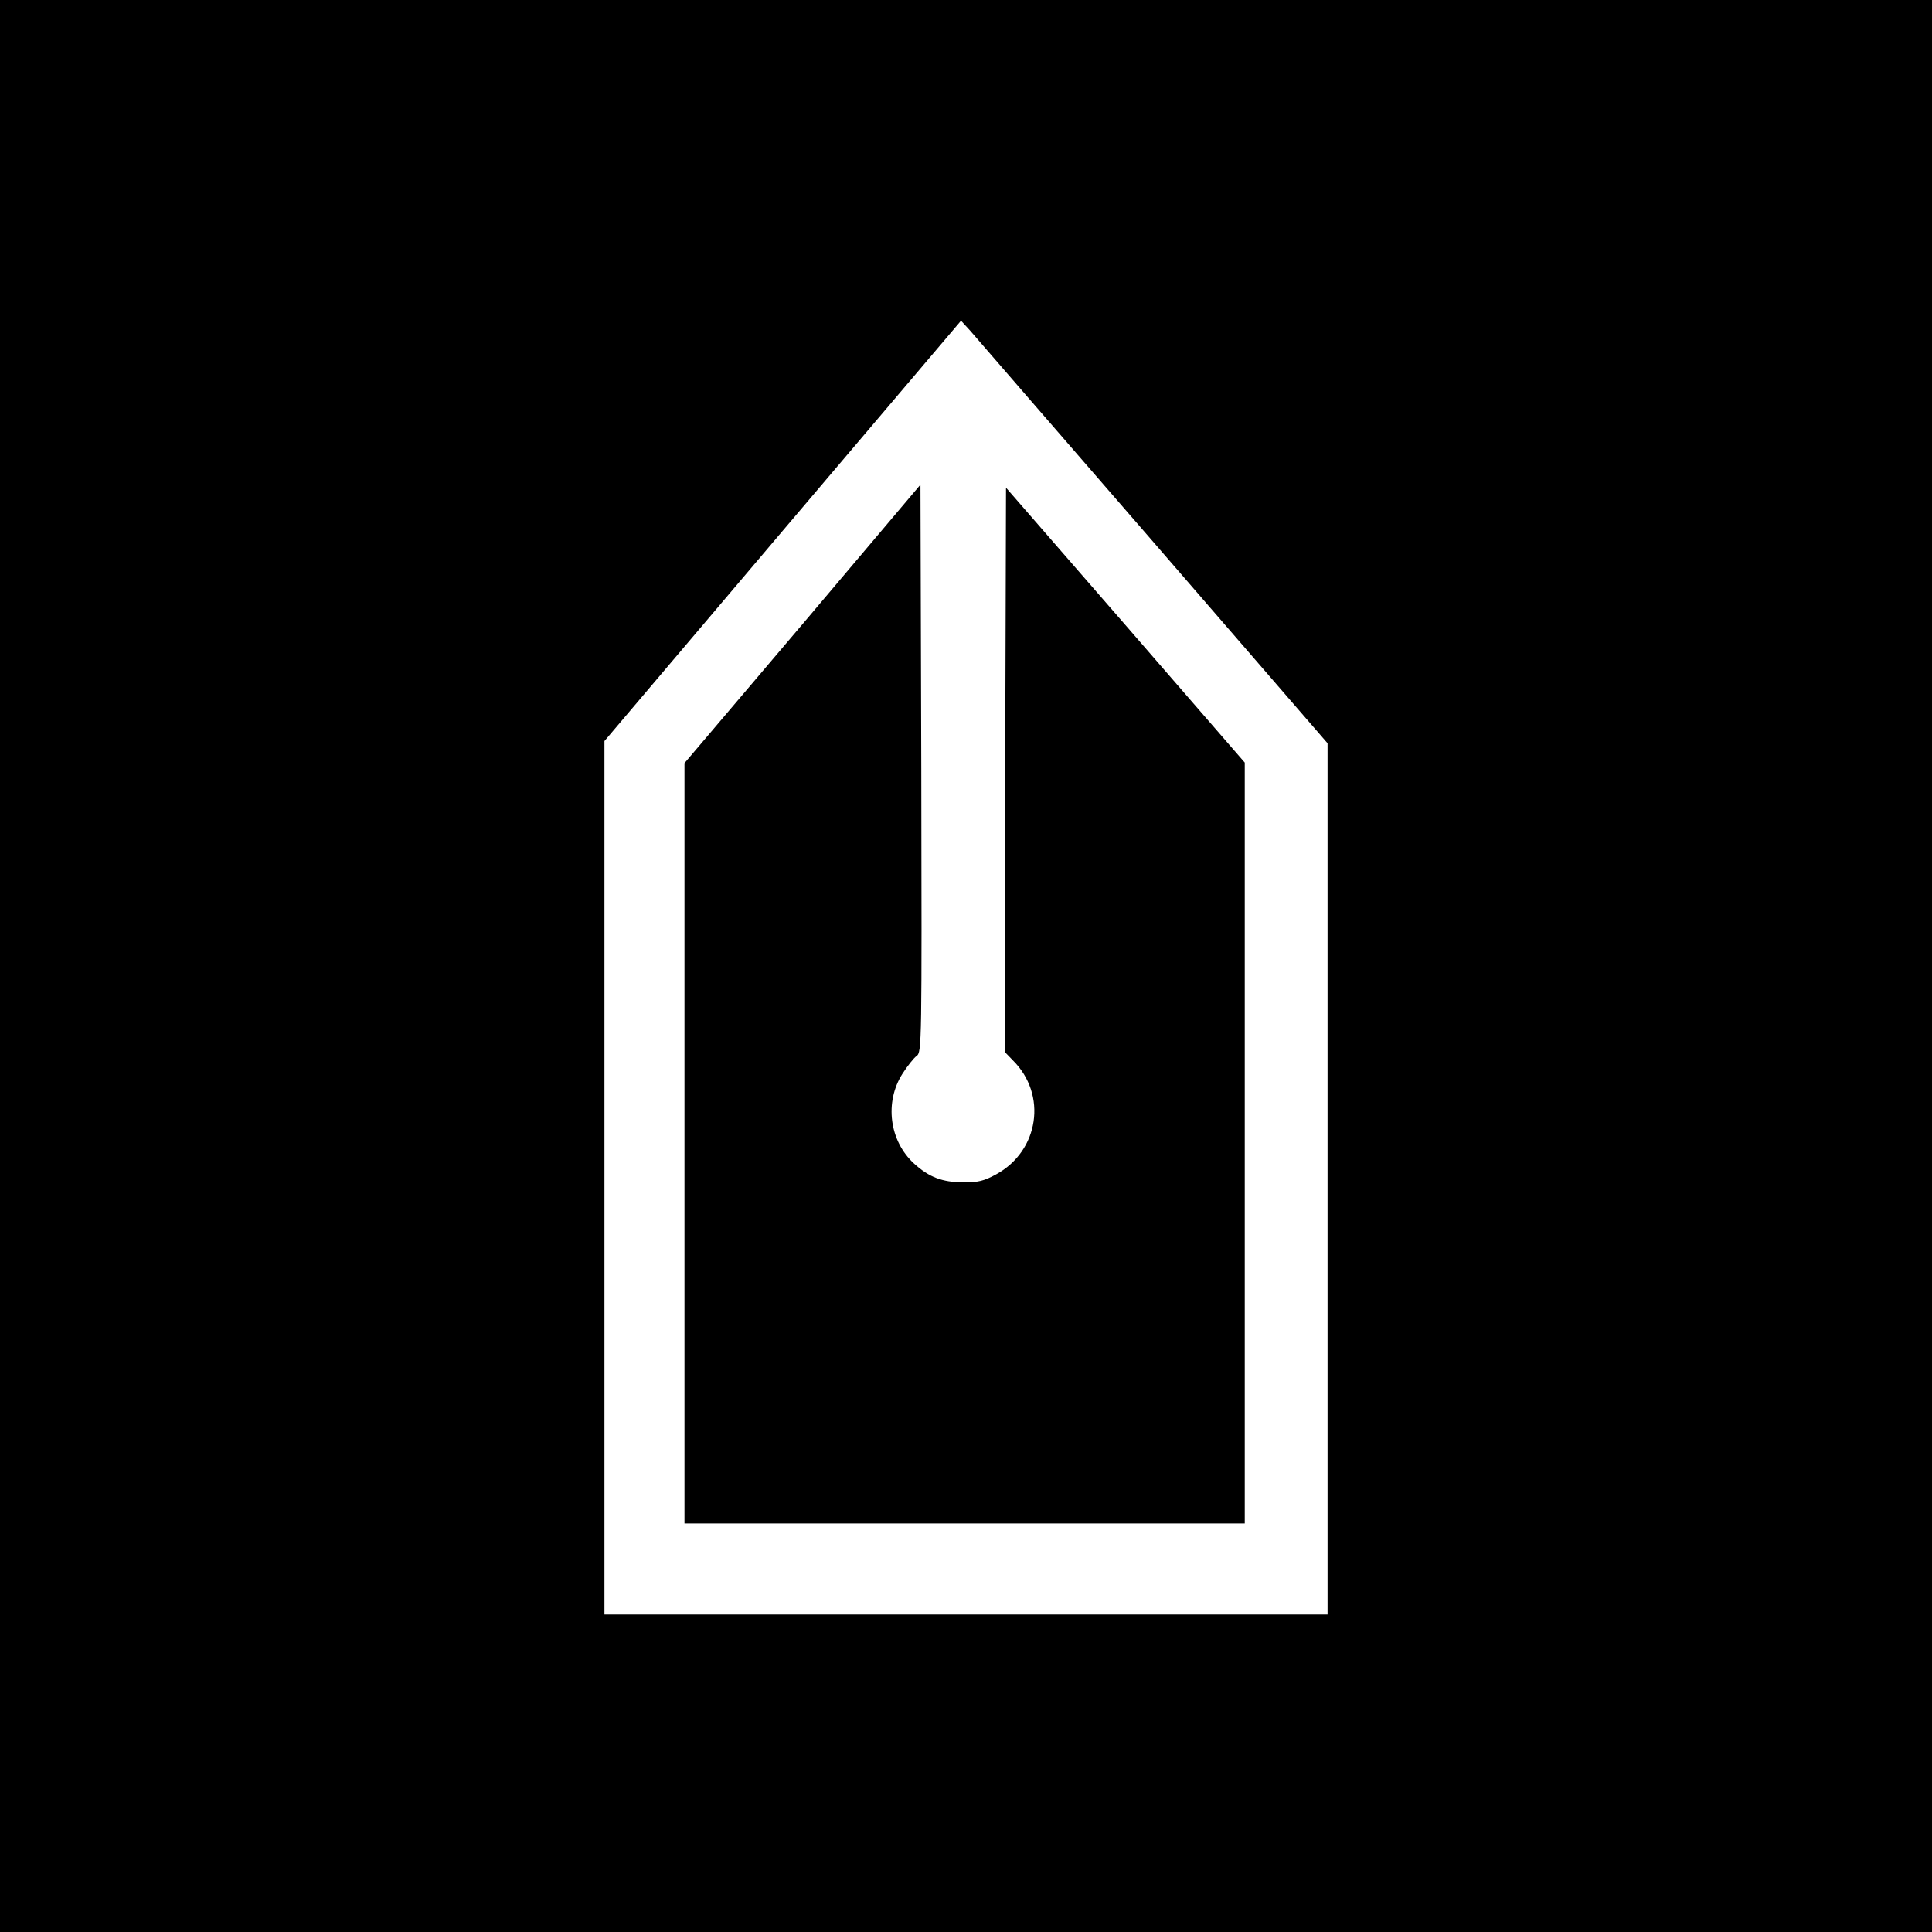 <?xml version="1.0" standalone="no"?>
<!DOCTYPE svg PUBLIC "-//W3C//DTD SVG 20010904//EN"
 "http://www.w3.org/TR/2001/REC-SVG-20010904/DTD/svg10.dtd">
<svg version="1.0" xmlns="http://www.w3.org/2000/svg"
 width="700pt" height="700pt" viewBox="0 0 700 700"
 preserveAspectRatio="xMidYMid meet">
<g transform="translate(0,700) scale(0.1,-0.1)"
fill="#000000" stroke="none">
<path d="M0 3500 l0 -3500 3500 0 3500 0 0 3500 0 3500 -3500 0 -3500 0 0
-3500z m4179 1536 l631 -729 0 -1578 0 -1579 -1310 0 -1310 0 0 1583 0 1582
646 762 646 761 33 -36 c18 -21 316 -365 664 -766z"/>
<path d="M2908 4739 l-428 -504 0 -1377 0 -1378 1015 0 1015 0 0 1378 0 1379
-432 498 -433 498 -3 -1022 -2 -1022 30 -31 c125 -124 95 -328 -61 -413 -44
-24 -65 -29 -119 -29 -76 1 -123 18 -178 68 -90 82 -108 223 -42 326 18 28 41
57 51 64 19 13 19 44 17 1041 l-3 1029 -427 -505z"/>
</g>
</svg>
